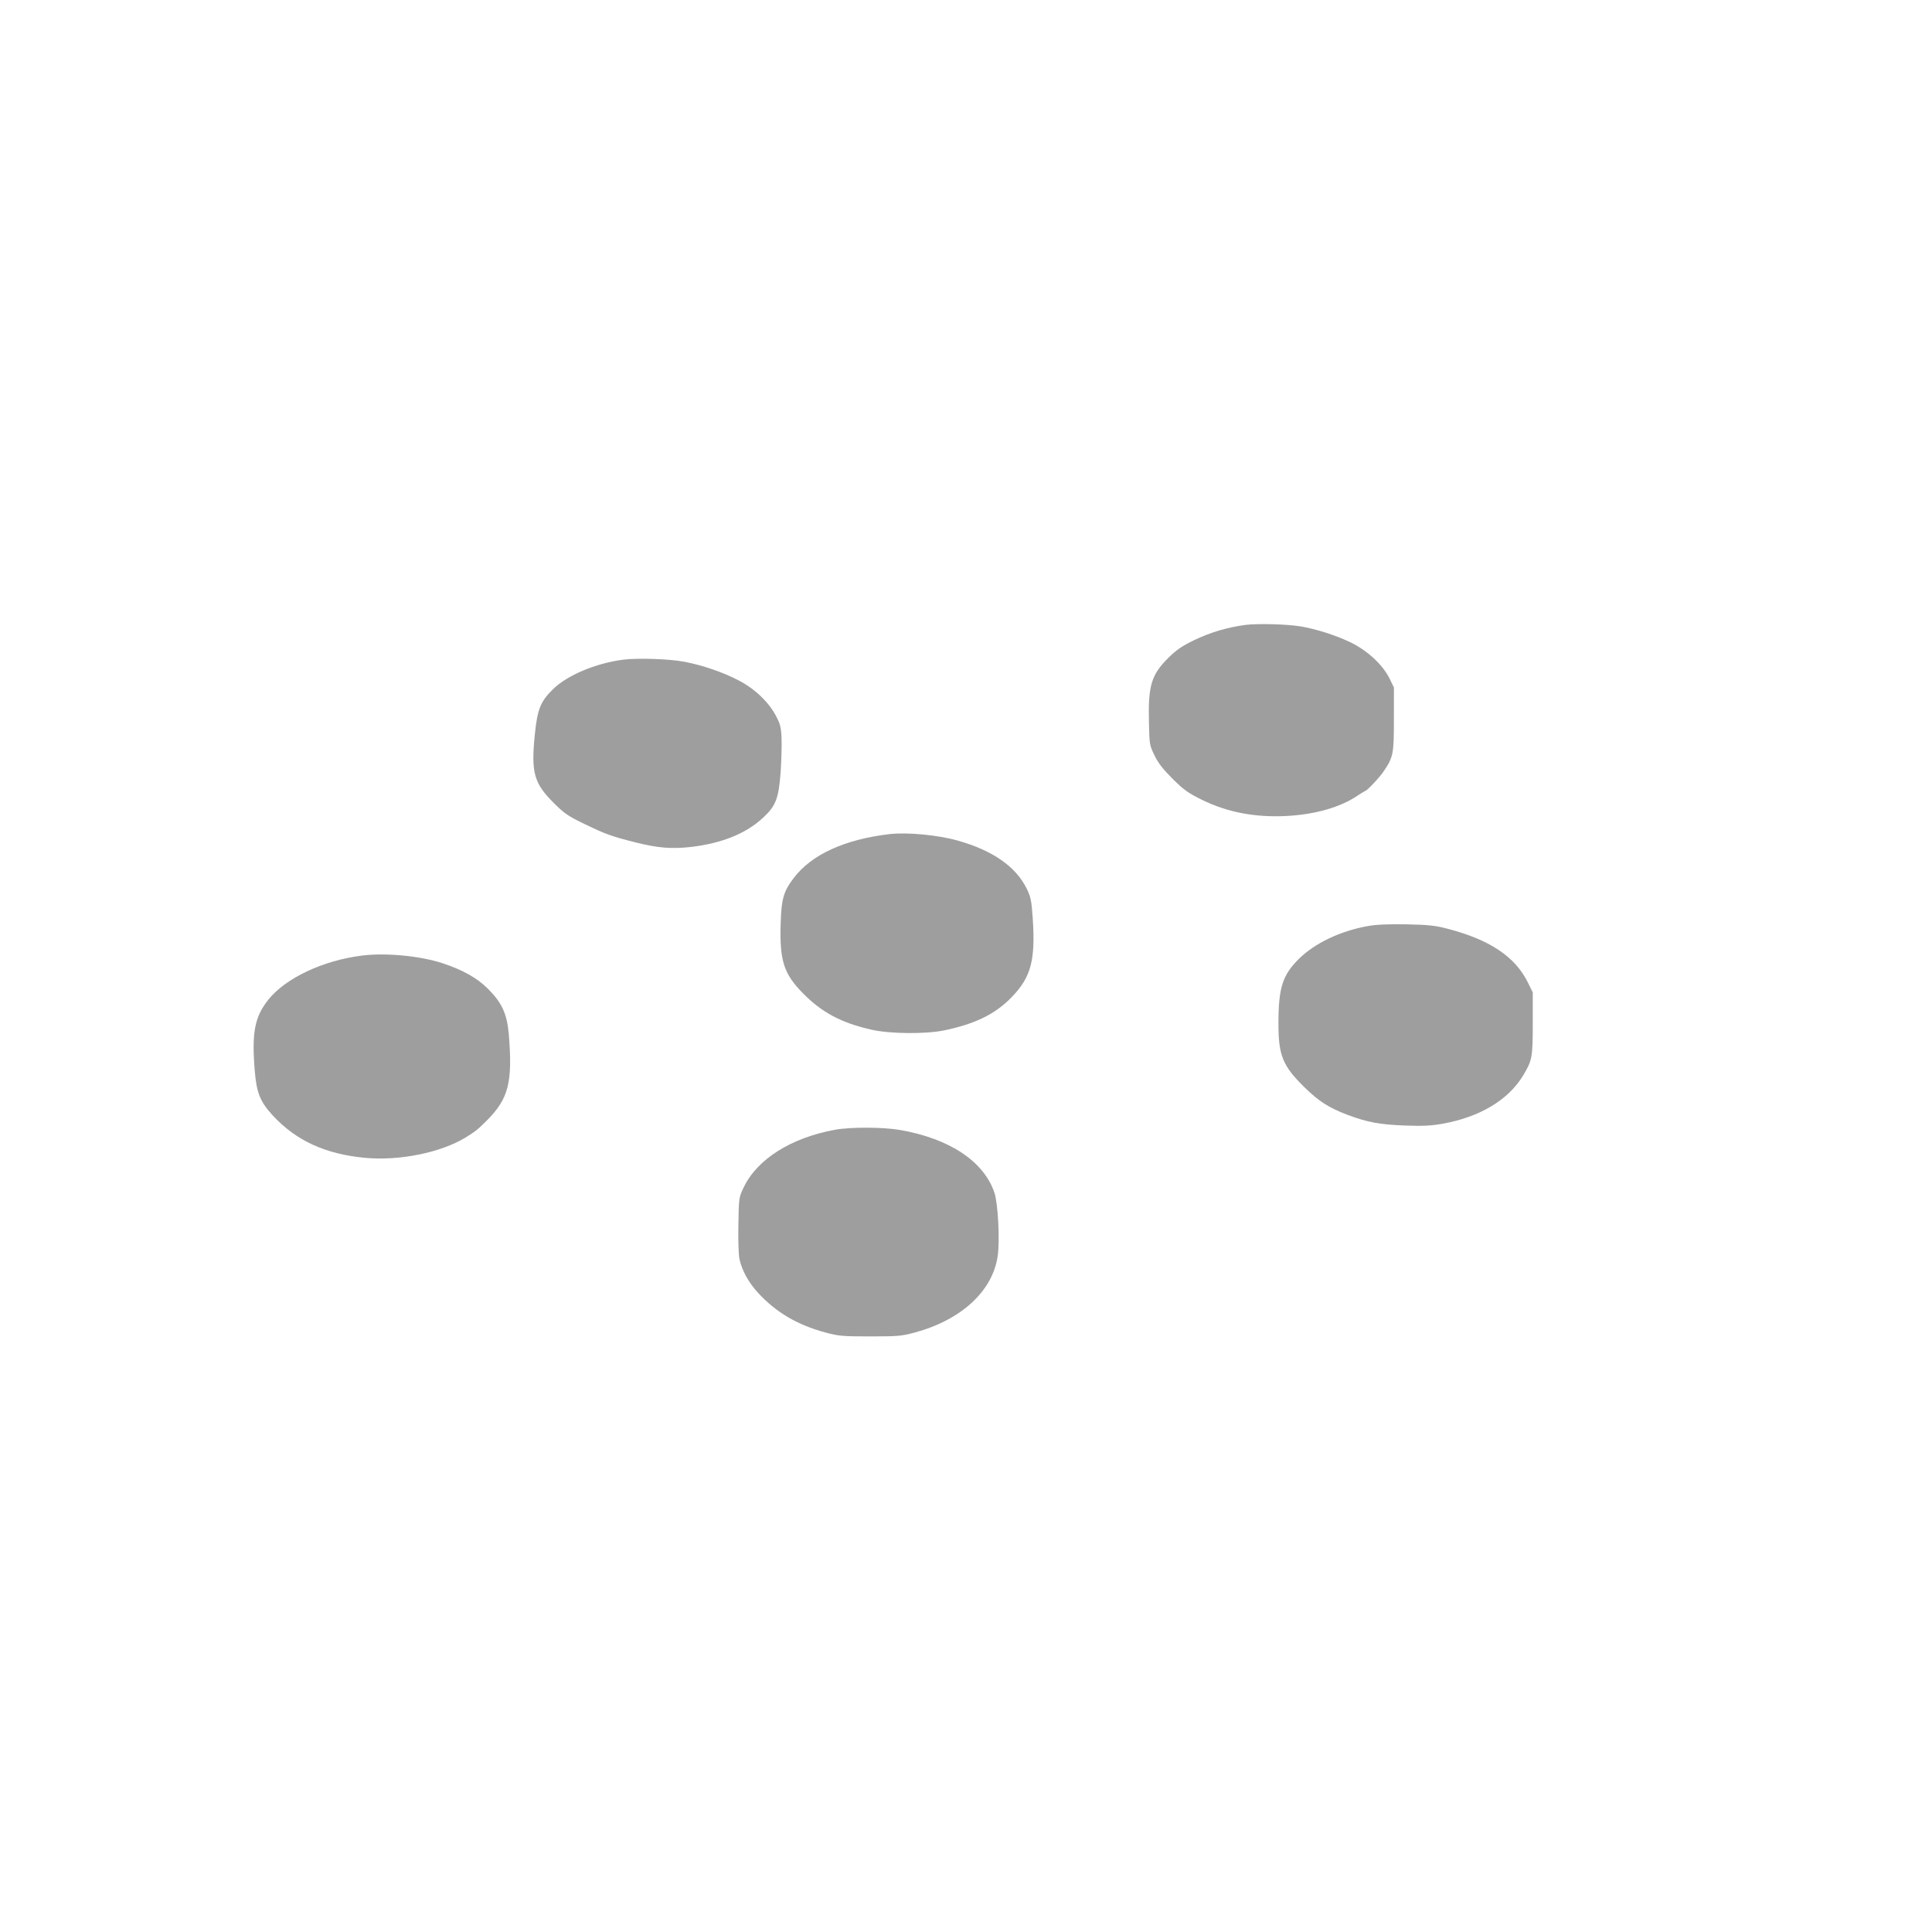 <?xml version="1.0" standalone="no"?>
<!DOCTYPE svg PUBLIC "-//W3C//DTD SVG 20010904//EN"
 "http://www.w3.org/TR/2001/REC-SVG-20010904/DTD/svg10.dtd">
<svg version="1.0" xmlns="http://www.w3.org/2000/svg"
 width="1280pt" height="1280pt" viewBox="0 0 1280 1280"
 preserveAspectRatio="xMidYMid meet">
<g transform="translate(0,1280) scale(0.1,-0.1)"
fill="#9e9e9e" stroke="none">
<path d="M8253 8660 c-121 -16 -233 -49 -341 -101 -81 -39 -117 -64 -171 -117
-113 -112 -135 -184 -129 -427 3 -148 4 -152 37 -220 25 -52 57 -92 121 -156
73 -72 102 -93 191 -137 170 -84 356 -119 564 -108 189 10 357 58 471 136 25
16 47 30 49 30 11 0 96 90 123 131 63 94 67 113 67 344 l0 210 -29 60 c-46 92
-146 185 -260 240 -98 47 -228 88 -329 105 -92 15 -282 20 -364 10z"/>
<path d="M4125 8429 c-180 -24 -367 -103 -460 -194 -84 -82 -105 -133 -122
-305 -25 -251 -5 -320 128 -452 67 -67 93 -85 201 -137 139 -67 175 -81 338
-122 147 -37 240 -45 370 -30 202 24 361 88 473 191 87 80 106 129 119 305 5
77 8 178 6 225 -3 73 -9 94 -38 149 -50 93 -142 180 -250 235 -102 53 -234 98
-352 121 -102 20 -319 27 -413 14z"/>
<path d="M5895 7274 c-298 -35 -515 -134 -634 -288 -70 -91 -84 -139 -89 -309
-7 -243 21 -329 148 -458 125 -127 254 -196 454 -241 121 -28 362 -30 484 -4
205 43 336 108 443 218 130 133 160 246 141 526 -8 117 -13 139 -40 195 -72
146 -226 253 -457 318 -131 37 -333 56 -450 43z"/>
<path d="M9065 6665 c-184 -32 -355 -114 -461 -219 -108 -108 -134 -192 -134
-428 0 -211 28 -280 174 -423 94 -92 161 -135 286 -182 132 -49 208 -63 377
-70 120 -4 172 -2 250 12 248 44 437 158 535 321 59 99 63 118 63 344 l0 205
-32 65 c-84 171 -252 284 -533 357 -80 21 -124 26 -270 29 -121 2 -200 -1
-255 -11z"/>
<path d="M2398 6469 c-258 -32 -506 -149 -621 -293 -90 -114 -110 -217 -89
-472 12 -145 36 -204 119 -294 154 -167 348 -256 611 -281 228 -21 501 34 667
135 66 41 80 52 141 113 144 145 171 253 145 570 -12 136 -45 209 -138 302
-72 72 -167 125 -303 170 -147 48 -375 70 -532 50z"/>
<path d="M5532 5315 c-291 -53 -516 -195 -605 -382 -32 -67 -32 -69 -35 -246
-2 -103 1 -198 7 -228 17 -77 59 -154 123 -224 118 -129 261 -213 446 -263 89
-24 113 -26 297 -26 184 0 208 2 297 26 308 84 515 275 548 507 15 106 2 350
-22 420 -71 208 -298 358 -627 415 -113 19 -325 20 -429 1z"/>
</g>
</svg>
